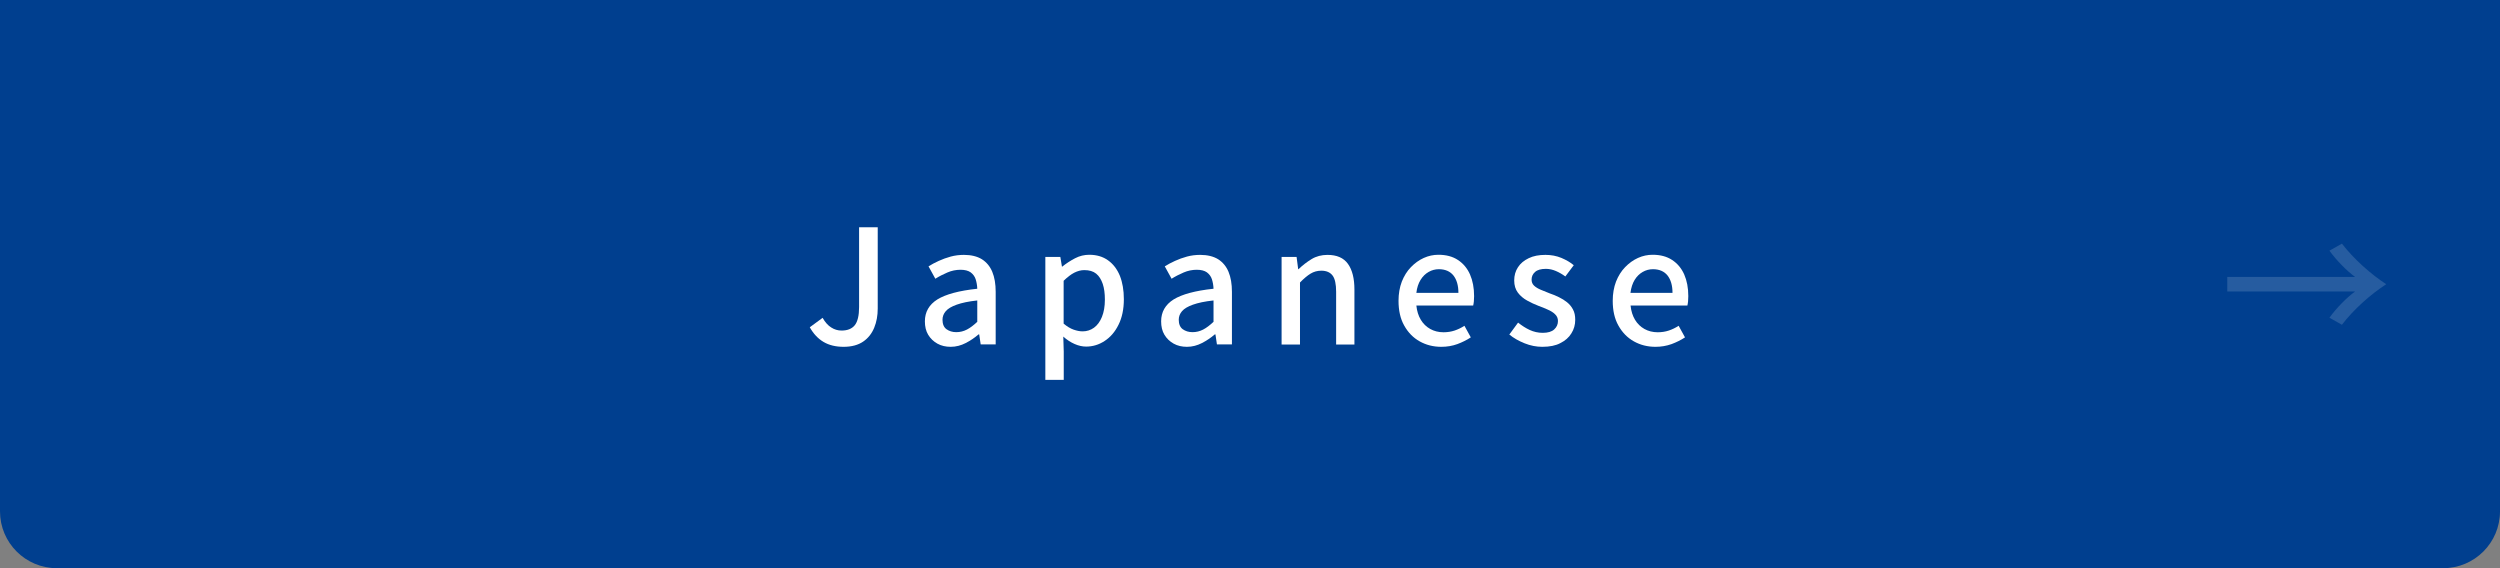 <?xml version="1.0" encoding="utf-8"?>
<!-- Generator: Adobe Illustrator 27.4.1, SVG Export Plug-In . SVG Version: 6.00 Build 0)  -->
<svg version="1.1" id="レイヤー_1" xmlns="http://www.w3.org/2000/svg" xmlns:xlink="http://www.w3.org/1999/xlink" x="0px"
	 y="0px" viewBox="0 0 220 50" style="enable-background:new 0 0 220 50;" xml:space="preserve">
<rect x="0" y="0" width="220" height="50" fill="#808080" stroke="none"/>
<style type="text/css">
	.st0{fill:#003F8F;}
	.st1{fill:#FFFFFF;}
	.st2{opacity:0.15;}
	.st3{fill:none;}
</style>
<g>
	<path class="st0" d="M215,50H5c-2.76,0-5-2.24-5-5V0h220v45C220,47.76,217.76,50,215,50z"/>
	<g>
		<g>
			<path class="st1" d="M74.24,30.52c-0.69,0-1.28-0.14-1.77-0.43c-0.49-0.29-0.89-0.72-1.21-1.29l1.13-0.83
				c0.22,0.39,0.48,0.68,0.76,0.85c0.28,0.18,0.58,0.27,0.91,0.27c0.52,0,0.91-0.16,1.16-0.47s0.38-0.85,0.38-1.6V20h1.64v7.15
				c0,0.62-0.1,1.18-0.31,1.69c-0.21,0.51-0.53,0.92-0.97,1.22C75.52,30.36,74.95,30.52,74.24,30.52z"/>
			<path class="st1" d="M83.66,30.52c-0.44,0-0.83-0.09-1.17-0.28c-0.34-0.19-0.61-0.45-0.81-0.78s-0.29-0.73-0.29-1.18
				c0-0.83,0.37-1.47,1.1-1.93c0.73-0.45,1.9-0.77,3.51-0.94c-0.01-0.3-0.06-0.57-0.14-0.83c-0.08-0.25-0.23-0.45-0.44-0.61
				c-0.21-0.15-0.51-0.23-0.89-0.23c-0.4,0-0.79,0.08-1.16,0.24c-0.37,0.16-0.73,0.34-1.06,0.55l-0.6-1.09
				c0.27-0.17,0.57-0.33,0.9-0.48c0.33-0.15,0.68-0.28,1.05-0.38c0.37-0.1,0.76-0.15,1.16-0.15c0.64,0,1.17,0.13,1.58,0.38
				c0.41,0.26,0.72,0.63,0.92,1.11s0.3,1.07,0.3,1.76v4.63h-1.32l-0.13-0.88h-0.06c-0.35,0.3-0.72,0.55-1.13,0.76
				S84.13,30.52,83.66,30.52z M84.15,29.23c0.34,0,0.65-0.08,0.94-0.23c0.29-0.15,0.59-0.38,0.91-0.68v-1.88
				c-0.76,0.08-1.36,0.21-1.81,0.37c-0.45,0.16-0.77,0.35-0.96,0.57c-0.19,0.22-0.29,0.47-0.29,0.76c0,0.38,0.12,0.66,0.35,0.83
				C83.53,29.14,83.81,29.23,84.15,29.23z"/>
			<path class="st1" d="M91.99,33.44V22.61h1.32l0.14,0.85h0.03c0.35-0.28,0.72-0.52,1.12-0.73s0.82-0.31,1.26-0.31
				c0.64,0,1.19,0.16,1.65,0.49s0.8,0.78,1.04,1.36c0.23,0.58,0.35,1.27,0.35,2.06c0,0.88-0.16,1.63-0.47,2.25
				c-0.31,0.63-0.72,1.1-1.23,1.43c-0.5,0.33-1.05,0.49-1.62,0.49c-0.34,0-0.68-0.08-1.02-0.23s-0.68-0.37-0.99-0.65l0.04,1.32v2.49
				H91.99z M95.27,29.16c0.37,0,0.71-0.11,1-0.32s0.53-0.53,0.7-0.95c0.17-0.42,0.26-0.92,0.26-1.52c0-0.54-0.06-1.01-0.19-1.39
				s-0.32-0.69-0.58-0.9c-0.26-0.21-0.61-0.31-1.04-0.31c-0.3,0-0.59,0.08-0.89,0.23c-0.29,0.15-0.6,0.39-0.93,0.71v3.77
				c0.3,0.25,0.59,0.43,0.88,0.53C94.77,29.11,95.03,29.16,95.27,29.16z"/>
			<path class="st1" d="M104.45,30.52c-0.44,0-0.83-0.09-1.17-0.28c-0.34-0.19-0.61-0.45-0.81-0.78s-0.29-0.73-0.29-1.18
				c0-0.83,0.37-1.47,1.1-1.93c0.73-0.45,1.9-0.77,3.51-0.94c-0.01-0.3-0.06-0.57-0.14-0.83c-0.08-0.25-0.23-0.45-0.44-0.61
				c-0.21-0.15-0.51-0.23-0.89-0.23c-0.4,0-0.79,0.08-1.16,0.24c-0.37,0.16-0.73,0.34-1.06,0.55l-0.6-1.09
				c0.27-0.17,0.57-0.33,0.9-0.48c0.33-0.15,0.68-0.28,1.05-0.38c0.37-0.1,0.76-0.15,1.16-0.15c0.64,0,1.17,0.13,1.58,0.38
				c0.41,0.26,0.72,0.63,0.92,1.11s0.3,1.07,0.3,1.76v4.63h-1.32l-0.13-0.88h-0.06c-0.35,0.3-0.72,0.55-1.13,0.76
				S104.92,30.52,104.45,30.52z M104.94,29.23c0.34,0,0.65-0.08,0.94-0.23c0.29-0.15,0.59-0.38,0.91-0.68v-1.88
				c-0.76,0.08-1.36,0.21-1.81,0.37c-0.45,0.16-0.77,0.35-0.96,0.57c-0.19,0.22-0.29,0.47-0.29,0.76c0,0.38,0.12,0.66,0.35,0.83
				C104.32,29.14,104.6,29.23,104.94,29.23z"/>
			<path class="st1" d="M112.78,30.32v-7.71h1.32l0.14,1.08h0.03c0.35-0.34,0.74-0.64,1.15-0.89s0.88-0.37,1.4-0.37
				c0.82,0,1.42,0.26,1.8,0.79c0.38,0.53,0.57,1.28,0.57,2.26v4.84h-1.61v-4.65c0-0.66-0.1-1.14-0.31-1.42
				c-0.21-0.28-0.54-0.43-0.99-0.43c-0.36,0-0.67,0.09-0.95,0.26s-0.59,0.43-0.93,0.78v5.46H112.78z"/>
			<path class="st1" d="M126.83,30.52c-0.7,0-1.33-0.16-1.9-0.48c-0.57-0.32-1.02-0.78-1.36-1.39c-0.34-0.6-0.5-1.33-0.5-2.18
				c0-0.62,0.1-1.19,0.29-1.69c0.2-0.5,0.46-0.92,0.8-1.27s0.71-0.62,1.13-0.81c0.42-0.19,0.85-0.28,1.29-0.28
				c0.68,0,1.25,0.15,1.72,0.46s0.82,0.73,1.06,1.27c0.24,0.55,0.36,1.18,0.36,1.91c0,0.16-0.01,0.31-0.02,0.46
				c-0.01,0.14-0.04,0.27-0.06,0.37h-5c0.05,0.49,0.18,0.9,0.39,1.25c0.21,0.35,0.49,0.62,0.83,0.81c0.34,0.19,0.73,0.29,1.17,0.29
				c0.34,0,0.67-0.05,0.97-0.15c0.3-0.1,0.59-0.24,0.87-0.42l0.56,1.02c-0.35,0.23-0.75,0.43-1.18,0.59
				C127.81,30.44,127.34,30.52,126.83,30.52z M124.64,25.77h3.7c0-0.65-0.15-1.16-0.44-1.53c-0.29-0.36-0.72-0.55-1.28-0.55
				c-0.32,0-0.62,0.08-0.9,0.24c-0.28,0.16-0.52,0.39-0.71,0.7S124.69,25.32,124.64,25.77z"/>
			<path class="st1" d="M135.72,30.52c-0.52,0-1.04-0.1-1.56-0.31s-0.96-0.46-1.34-0.77l0.77-1.05c0.34,0.27,0.68,0.49,1.03,0.65
				s0.73,0.25,1.14,0.25c0.46,0,0.79-0.1,1.01-0.3c0.22-0.2,0.33-0.45,0.33-0.74c0-0.23-0.08-0.43-0.25-0.59
				c-0.16-0.16-0.38-0.3-0.64-0.41c-0.26-0.12-0.53-0.23-0.81-0.33c-0.35-0.13-0.68-0.29-1.01-0.47c-0.33-0.18-0.61-0.42-0.82-0.7
				c-0.21-0.28-0.32-0.64-0.32-1.07c0-0.44,0.11-0.83,0.33-1.16c0.22-0.34,0.53-0.6,0.95-0.8c0.41-0.2,0.9-0.29,1.47-0.29
				c0.51,0,0.98,0.09,1.41,0.27c0.42,0.18,0.79,0.39,1.08,0.64l-0.74,0.99c-0.27-0.2-0.55-0.36-0.83-0.48s-0.57-0.19-0.88-0.19
				c-0.43,0-0.75,0.09-0.95,0.27c-0.21,0.18-0.31,0.41-0.31,0.68c0,0.21,0.07,0.39,0.22,0.53c0.15,0.14,0.35,0.26,0.59,0.36
				c0.25,0.1,0.51,0.21,0.79,0.32c0.27,0.09,0.54,0.2,0.8,0.33c0.27,0.13,0.51,0.28,0.72,0.45s0.39,0.38,0.52,0.63
				c0.14,0.25,0.2,0.55,0.2,0.92c0,0.43-0.11,0.83-0.34,1.19c-0.22,0.36-0.55,0.65-0.98,0.86
				C136.91,30.41,136.37,30.52,135.72,30.52z"/>
			<path class="st1" d="M145.68,30.52c-0.7,0-1.33-0.16-1.9-0.48c-0.57-0.32-1.02-0.78-1.36-1.39c-0.34-0.6-0.5-1.33-0.5-2.18
				c0-0.62,0.1-1.19,0.29-1.69c0.2-0.5,0.46-0.92,0.8-1.27s0.71-0.62,1.13-0.81c0.42-0.19,0.85-0.28,1.29-0.28
				c0.68,0,1.25,0.15,1.72,0.46s0.82,0.73,1.06,1.27c0.24,0.55,0.36,1.18,0.36,1.91c0,0.16-0.01,0.31-0.02,0.46
				c-0.01,0.14-0.04,0.27-0.06,0.37h-5c0.05,0.49,0.18,0.9,0.39,1.25c0.21,0.35,0.49,0.62,0.83,0.81c0.34,0.19,0.73,0.29,1.17,0.29
				c0.34,0,0.67-0.05,0.97-0.15c0.3-0.1,0.59-0.24,0.87-0.42l0.56,1.02c-0.35,0.23-0.75,0.43-1.18,0.59
				C146.65,30.44,146.18,30.52,145.68,30.52z M143.48,25.77h3.7c0-0.65-0.15-1.16-0.44-1.53c-0.29-0.36-0.72-0.55-1.28-0.55
				c-0.32,0-0.62,0.08-0.9,0.24c-0.28,0.16-0.52,0.39-0.71,0.7S143.54,25.32,143.48,25.77z"/>
		</g>
	</g>
	<g class="st2">
		<g>
			<path class="st1" d="M196,25.64v-1.27h11.25c-0.73-0.53-1.63-1.44-2.26-2.31l1.1-0.62c1.03,1.34,2.54,2.69,3.9,3.57
				c-1.36,0.88-2.88,2.23-3.9,3.57l-1.1-0.62c0.62-0.86,1.53-1.78,2.26-2.31H196z"/>
		</g>
		<rect x="196" y="18" class="st3" width="14" height="14"/>
	</g>
</g>
<g>
</g>
<g>
</g>
<g>
</g>
<g>
</g>
<g>
</g>
<g>
</g>
<g>
</g>
<g>
</g>
<g>
</g>
<g>
</g>
<g>
</g>
<g>
</g>
<g>
</g>
<g>
</g>
<g>
</g>
</svg>
